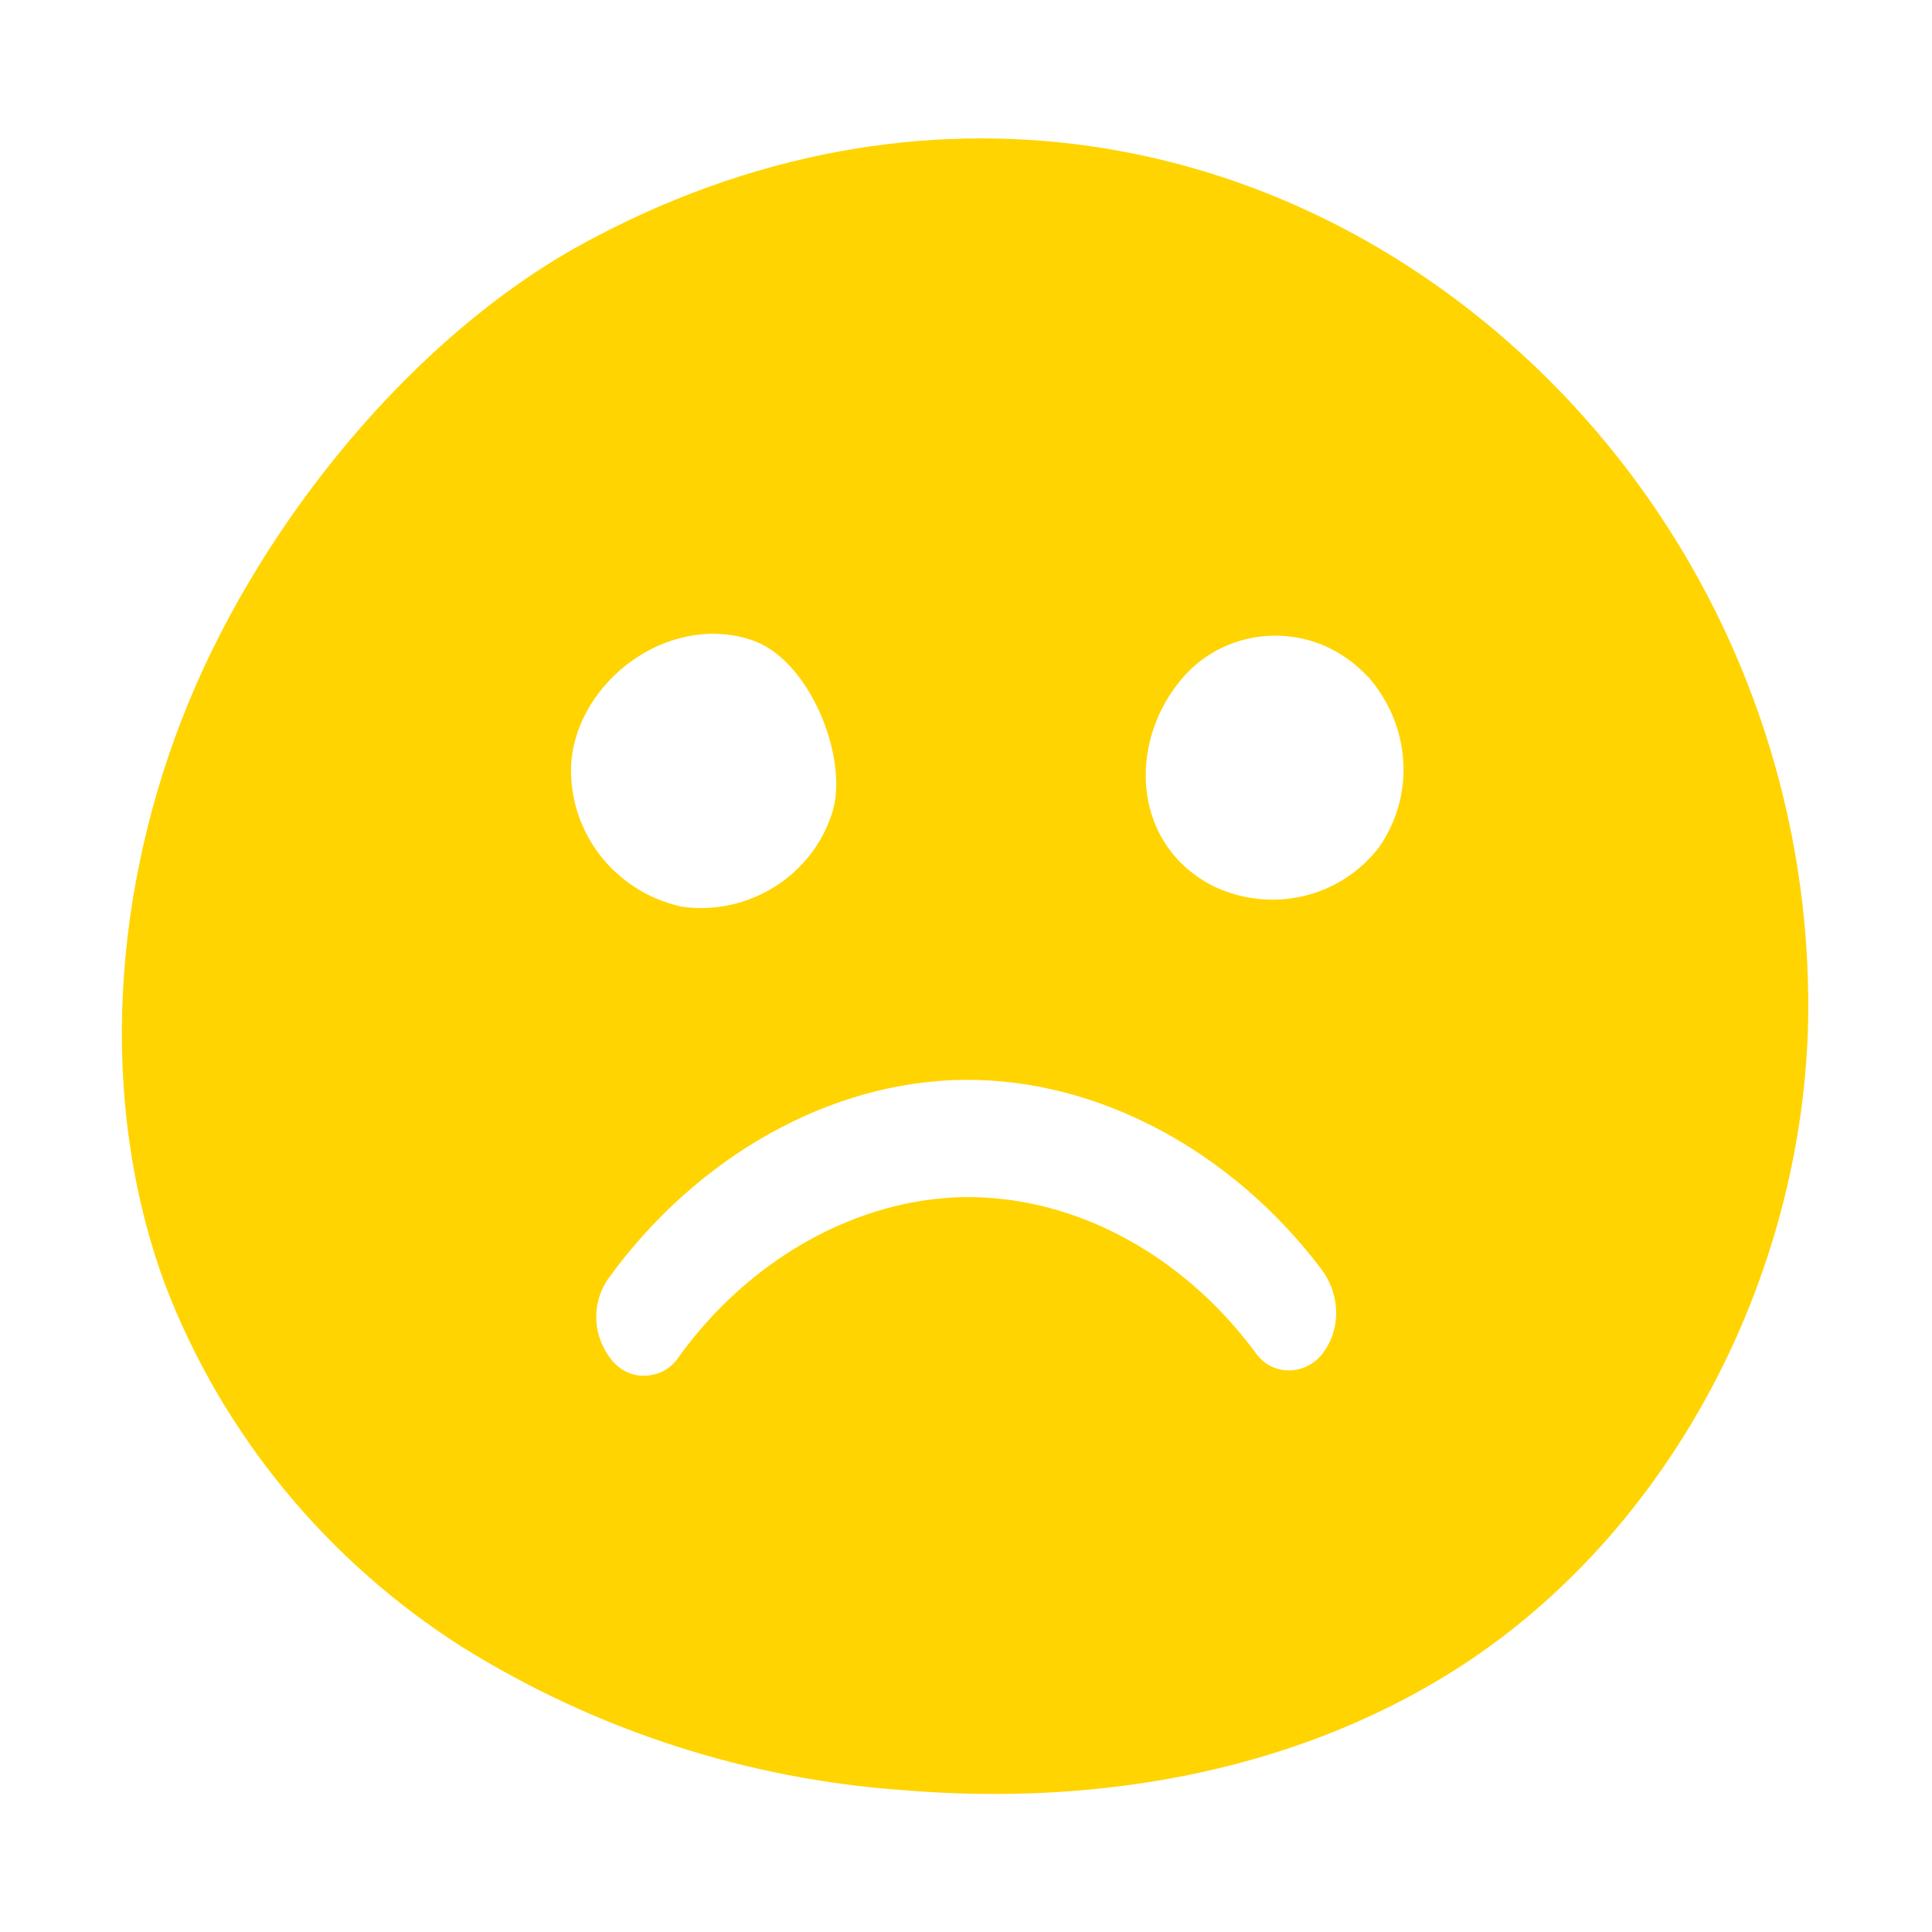 <?xml version="1.0" encoding="utf-8"?>
<!-- Generator: Adobe Illustrator 24.2.1, SVG Export Plug-In . SVG Version: 6.00 Build 0)  -->
<svg version="1.1" id="Layer_1" xmlns="http://www.w3.org/2000/svg" xmlns:xlink="http://www.w3.org/1999/xlink" x="0px" y="0px"
	 viewBox="0 0 141.7 141.7" style="enable-background:new 0 0 141.7 141.7;" xml:space="preserve">
<style type="text/css">
	.st0{fill:#FFD400;}
</style>
<path class="st0" d="M112.4,26.7C94,9.3,67.4,4.4,42.7,17.9c-12.4,6.8-23.4,20.3-28.9,33.7s-6.7,29-1.7,42.6
	c4.2,11,11.9,20.3,21.8,26.6c9.8,6.1,20.9,9.7,32.4,10.5c14.4,1.2,29.4-1.4,41.6-9.6c14.8-10,24.1-27.9,24.7-46.2
	C133.1,57.2,125.8,39.4,112.4,26.7z M41.9,55.9c0.5-6,7.1-10.9,13.1-9c4.3,1.3,7.2,8.5,6.1,12.5c-1.4,4.8-6.2,7.8-11.1,7.1
	C45,65.4,41.6,60.9,41.9,55.9z M96.9,99.4c-1.1,1.3-3,1.5-4.3,0.4c-0.2-0.2-0.4-0.4-0.6-0.7C86.7,92,78.9,87.8,71,87.8
	c-0.1,0-0.1,0-0.2,0c-7.9,0.1-15.8,4.5-21,11.7c-0.6,0.9-1.5,1.4-2.6,1.4c-0.9,0-1.7-0.4-2.3-1.1c-1.4-1.7-1.6-4.1-0.3-6
	c6.5-9,16.3-14.5,26.1-14.6c9.8-0.1,19.7,5.2,26.3,14C98.4,95.2,98.3,97.7,96.9,99.4z M101.1,62.2c-2.9,3.7-7.9,4.8-12.1,2.8
	c-5.9-3-6.3-10.3-2.5-15c3.1-3.9,8.8-4.5,12.7-1.4c0.4,0.3,0.8,0.7,1.2,1.1C103.5,53.3,103.8,58.4,101.1,62.2z"/>
</svg>
